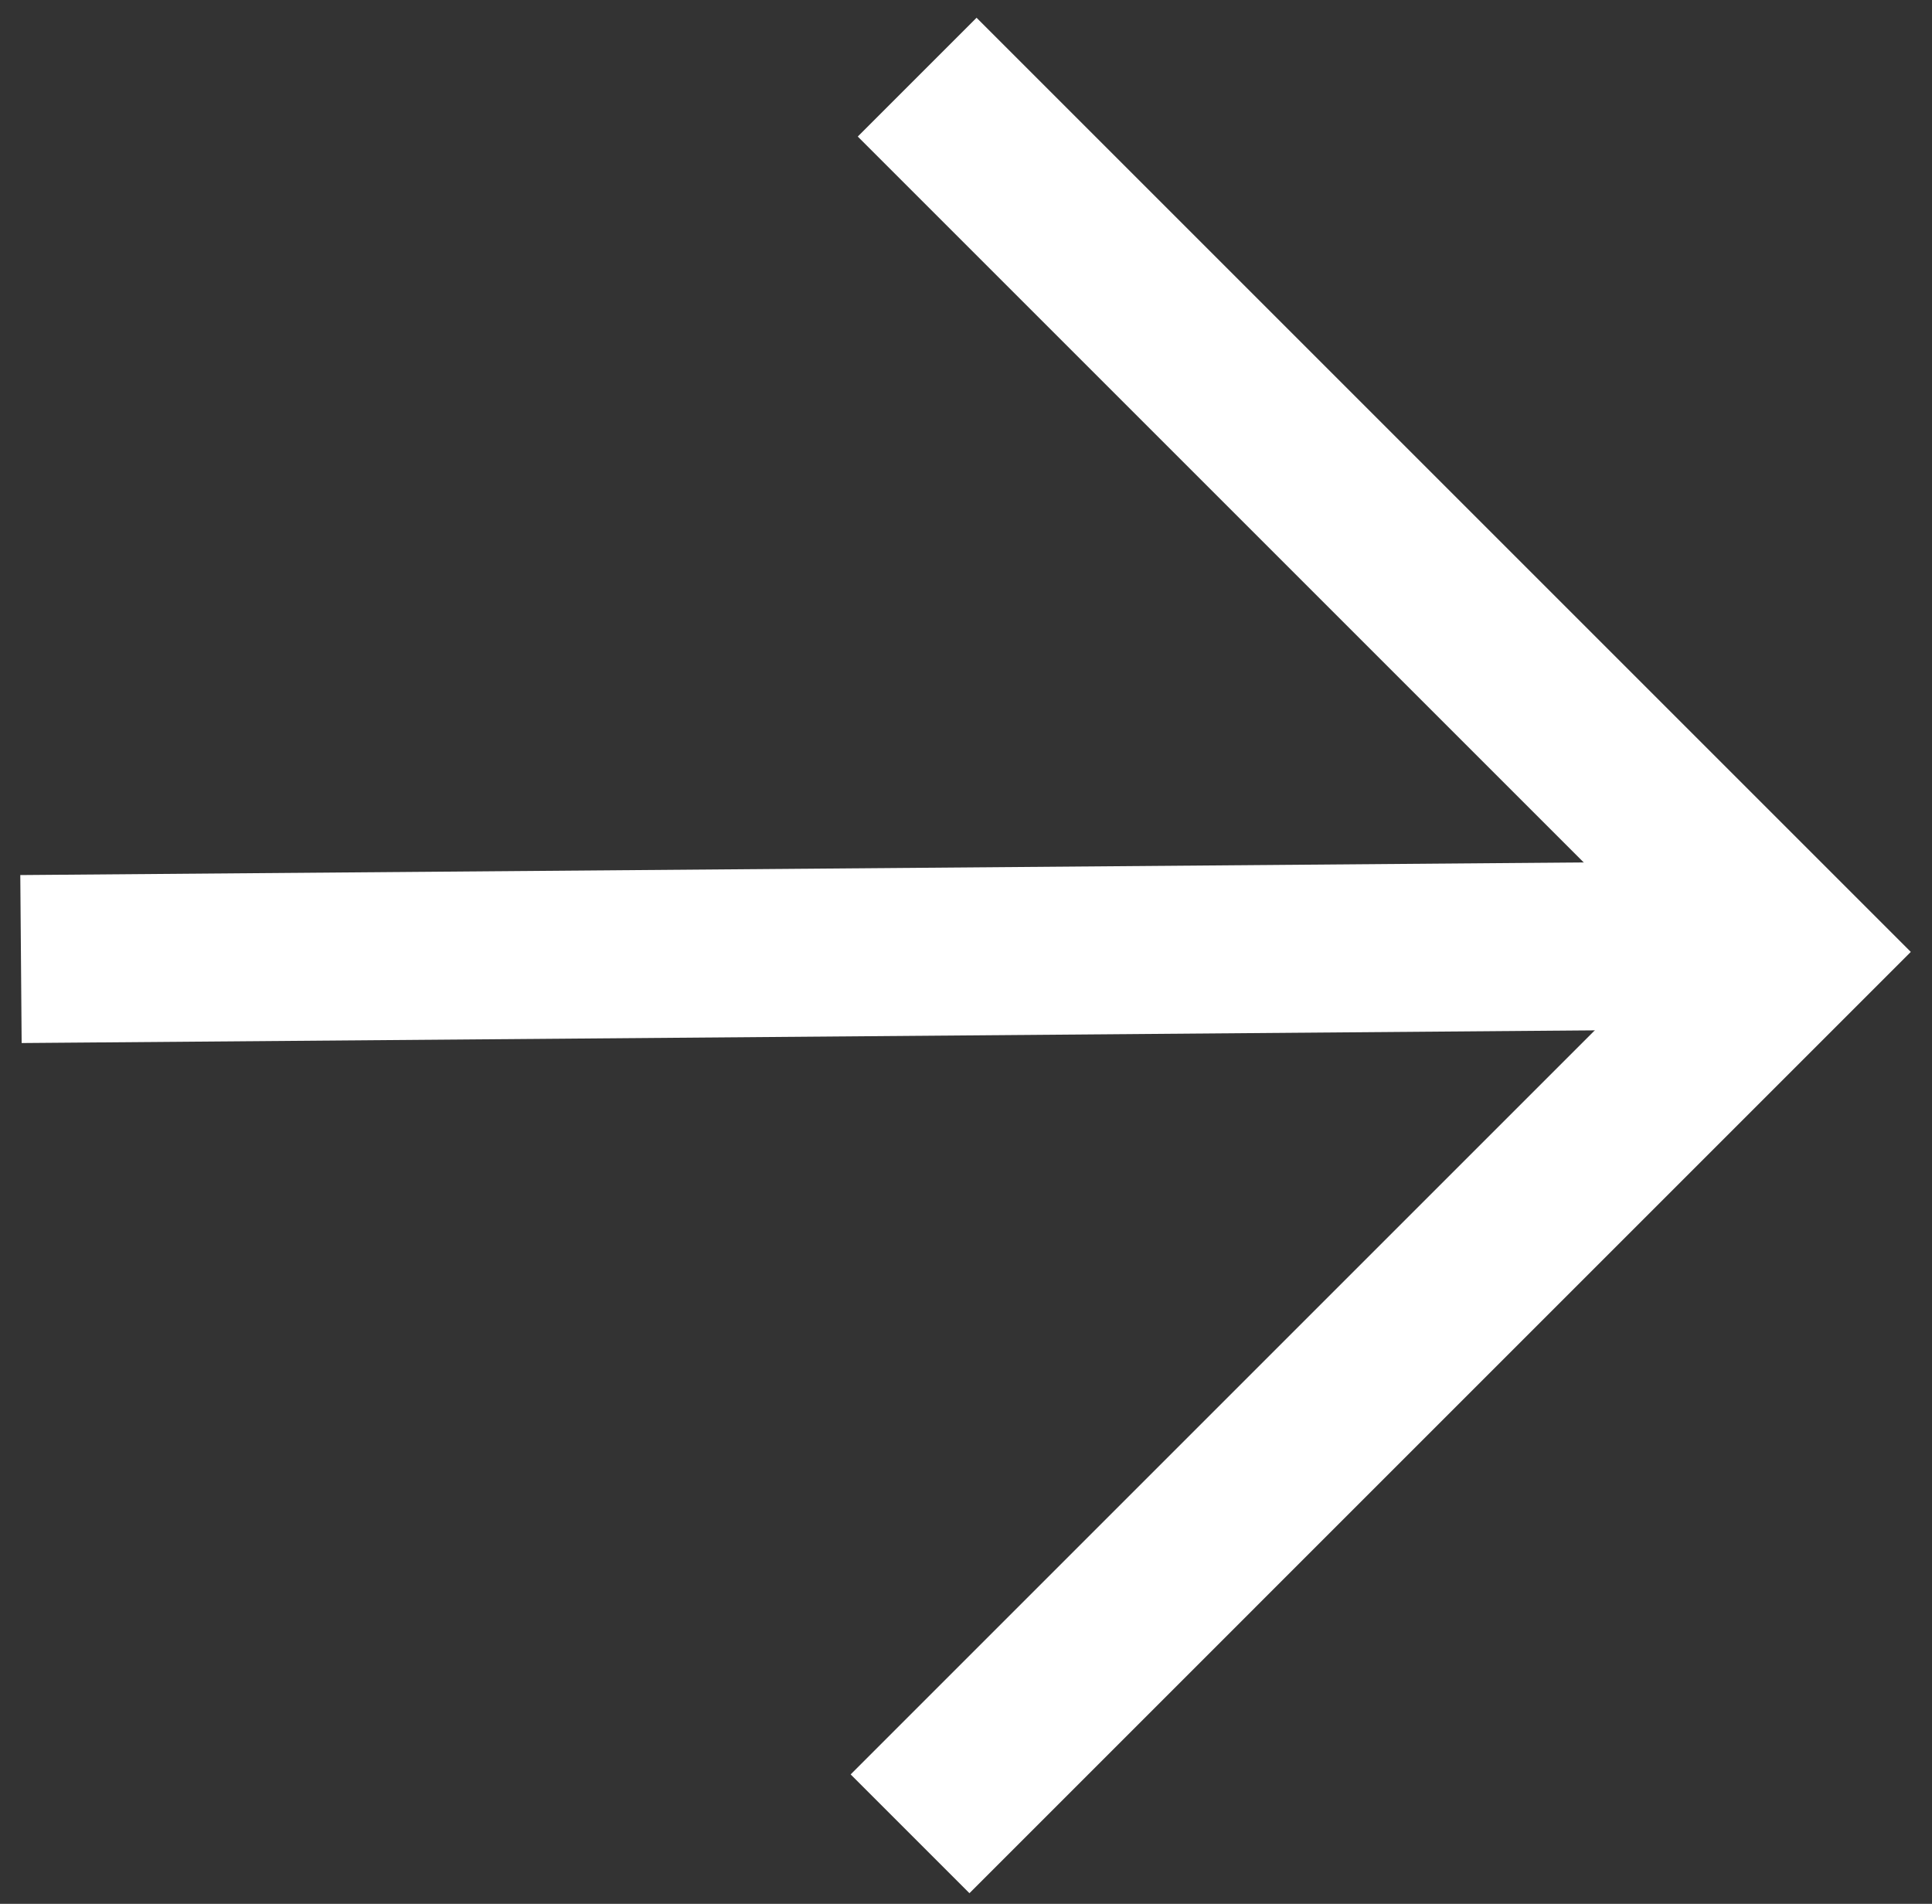 <svg width="69" height="68" viewBox="0 0 69 68" fill="none" xmlns="http://www.w3.org/2000/svg">
<rect x="0" y="0" width="69" height="68" fill="#333333" stroke="none"/>
<path d="M32.756 2.756L64 34L32.502 65.499" stroke="white" stroke-width="6"/>
<path d="M0.749 34.255L63.746 33.746" stroke="white" stroke-width="6"/>
</svg>
